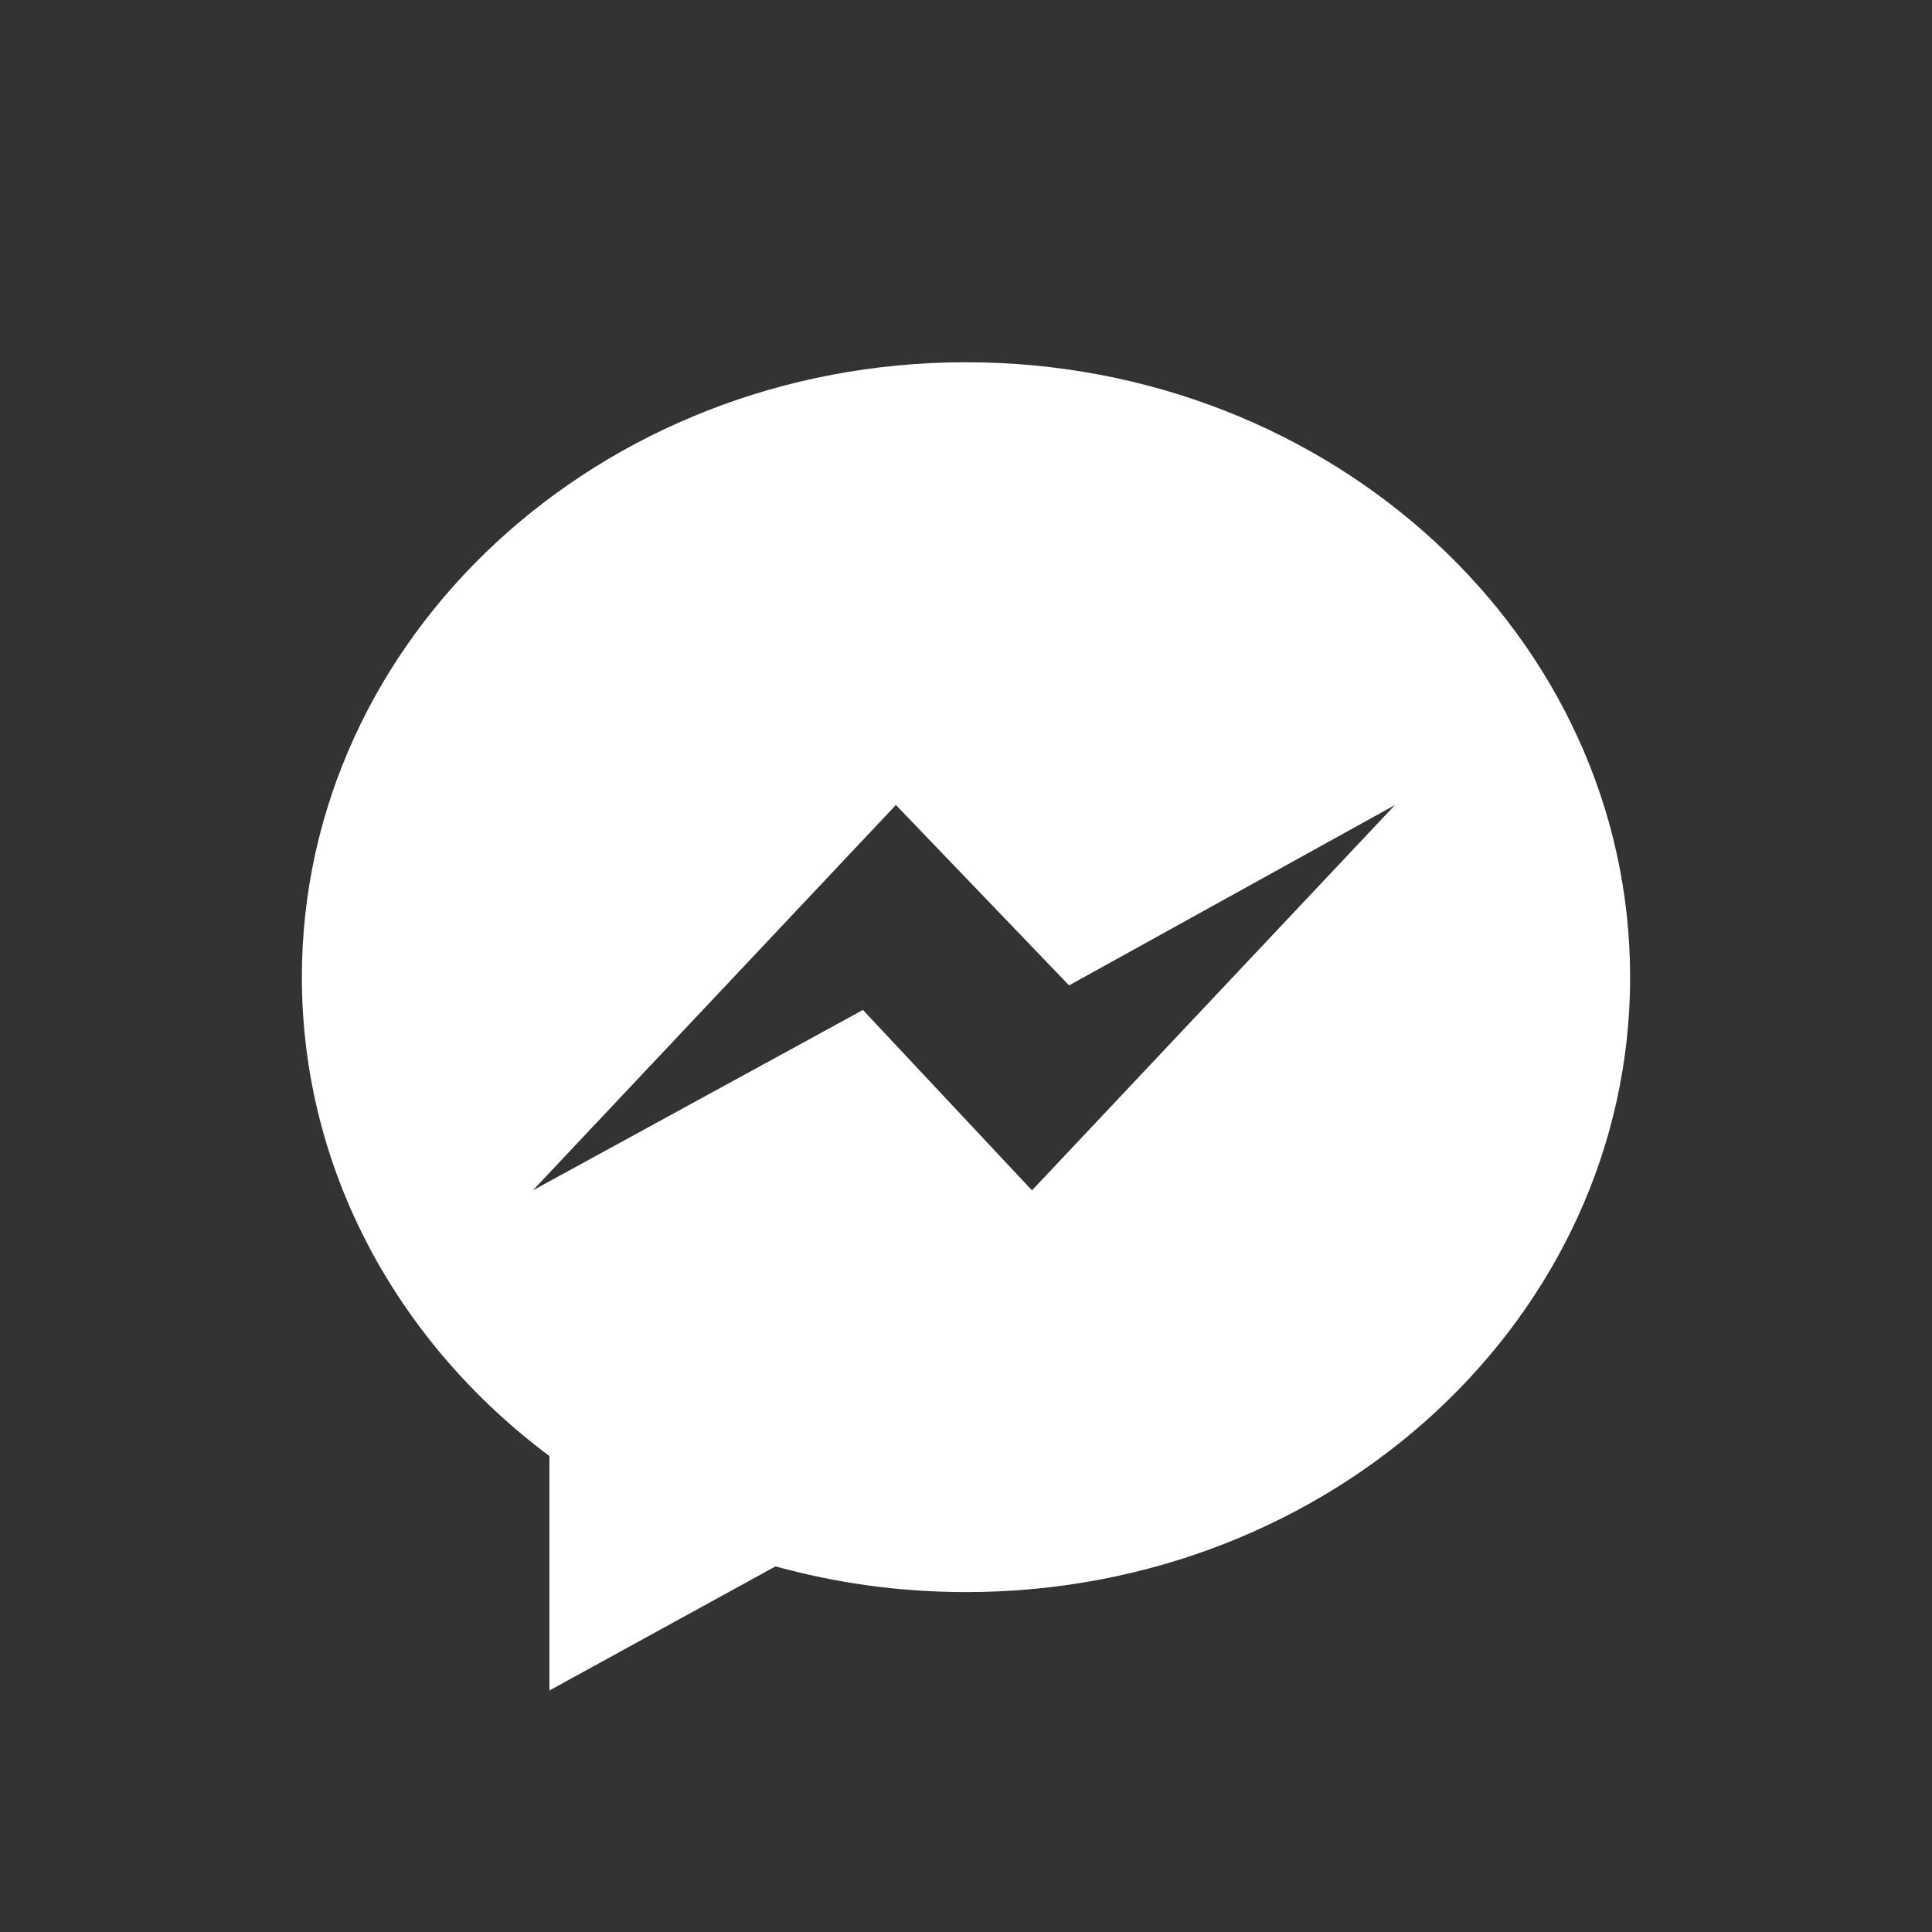 <svg xmlns="http://www.w3.org/2000/svg" xmlns:xlink="http://www.w3.org/1999/xlink" style="fill: white; width: 40px; height: 40px;" alt="Messenger" viewBox="0 0 32 32" title="Messenger" class="wh-messenger-icon">
                <rect x="0" y="0" width="32" height="32" fill="#333333" stroke="none"/>
                <path fill-rule="evenodd" d="M16 6C9.925 6 5 10.56 5 16.185c0 3.205 1.6 6.065 4.1 7.932V28l3.745-2.056c1 .277 2.058.426 3.155.426 6.075 0 11-4.56 11-10.185C27 10.56 22.075 6 16 6zm1.093 13.716l-2.8-2.988-5.467 2.988 6.013-6.383 2.868 2.988 5.398-2.987-6.013 6.383z"></path>
            </svg>